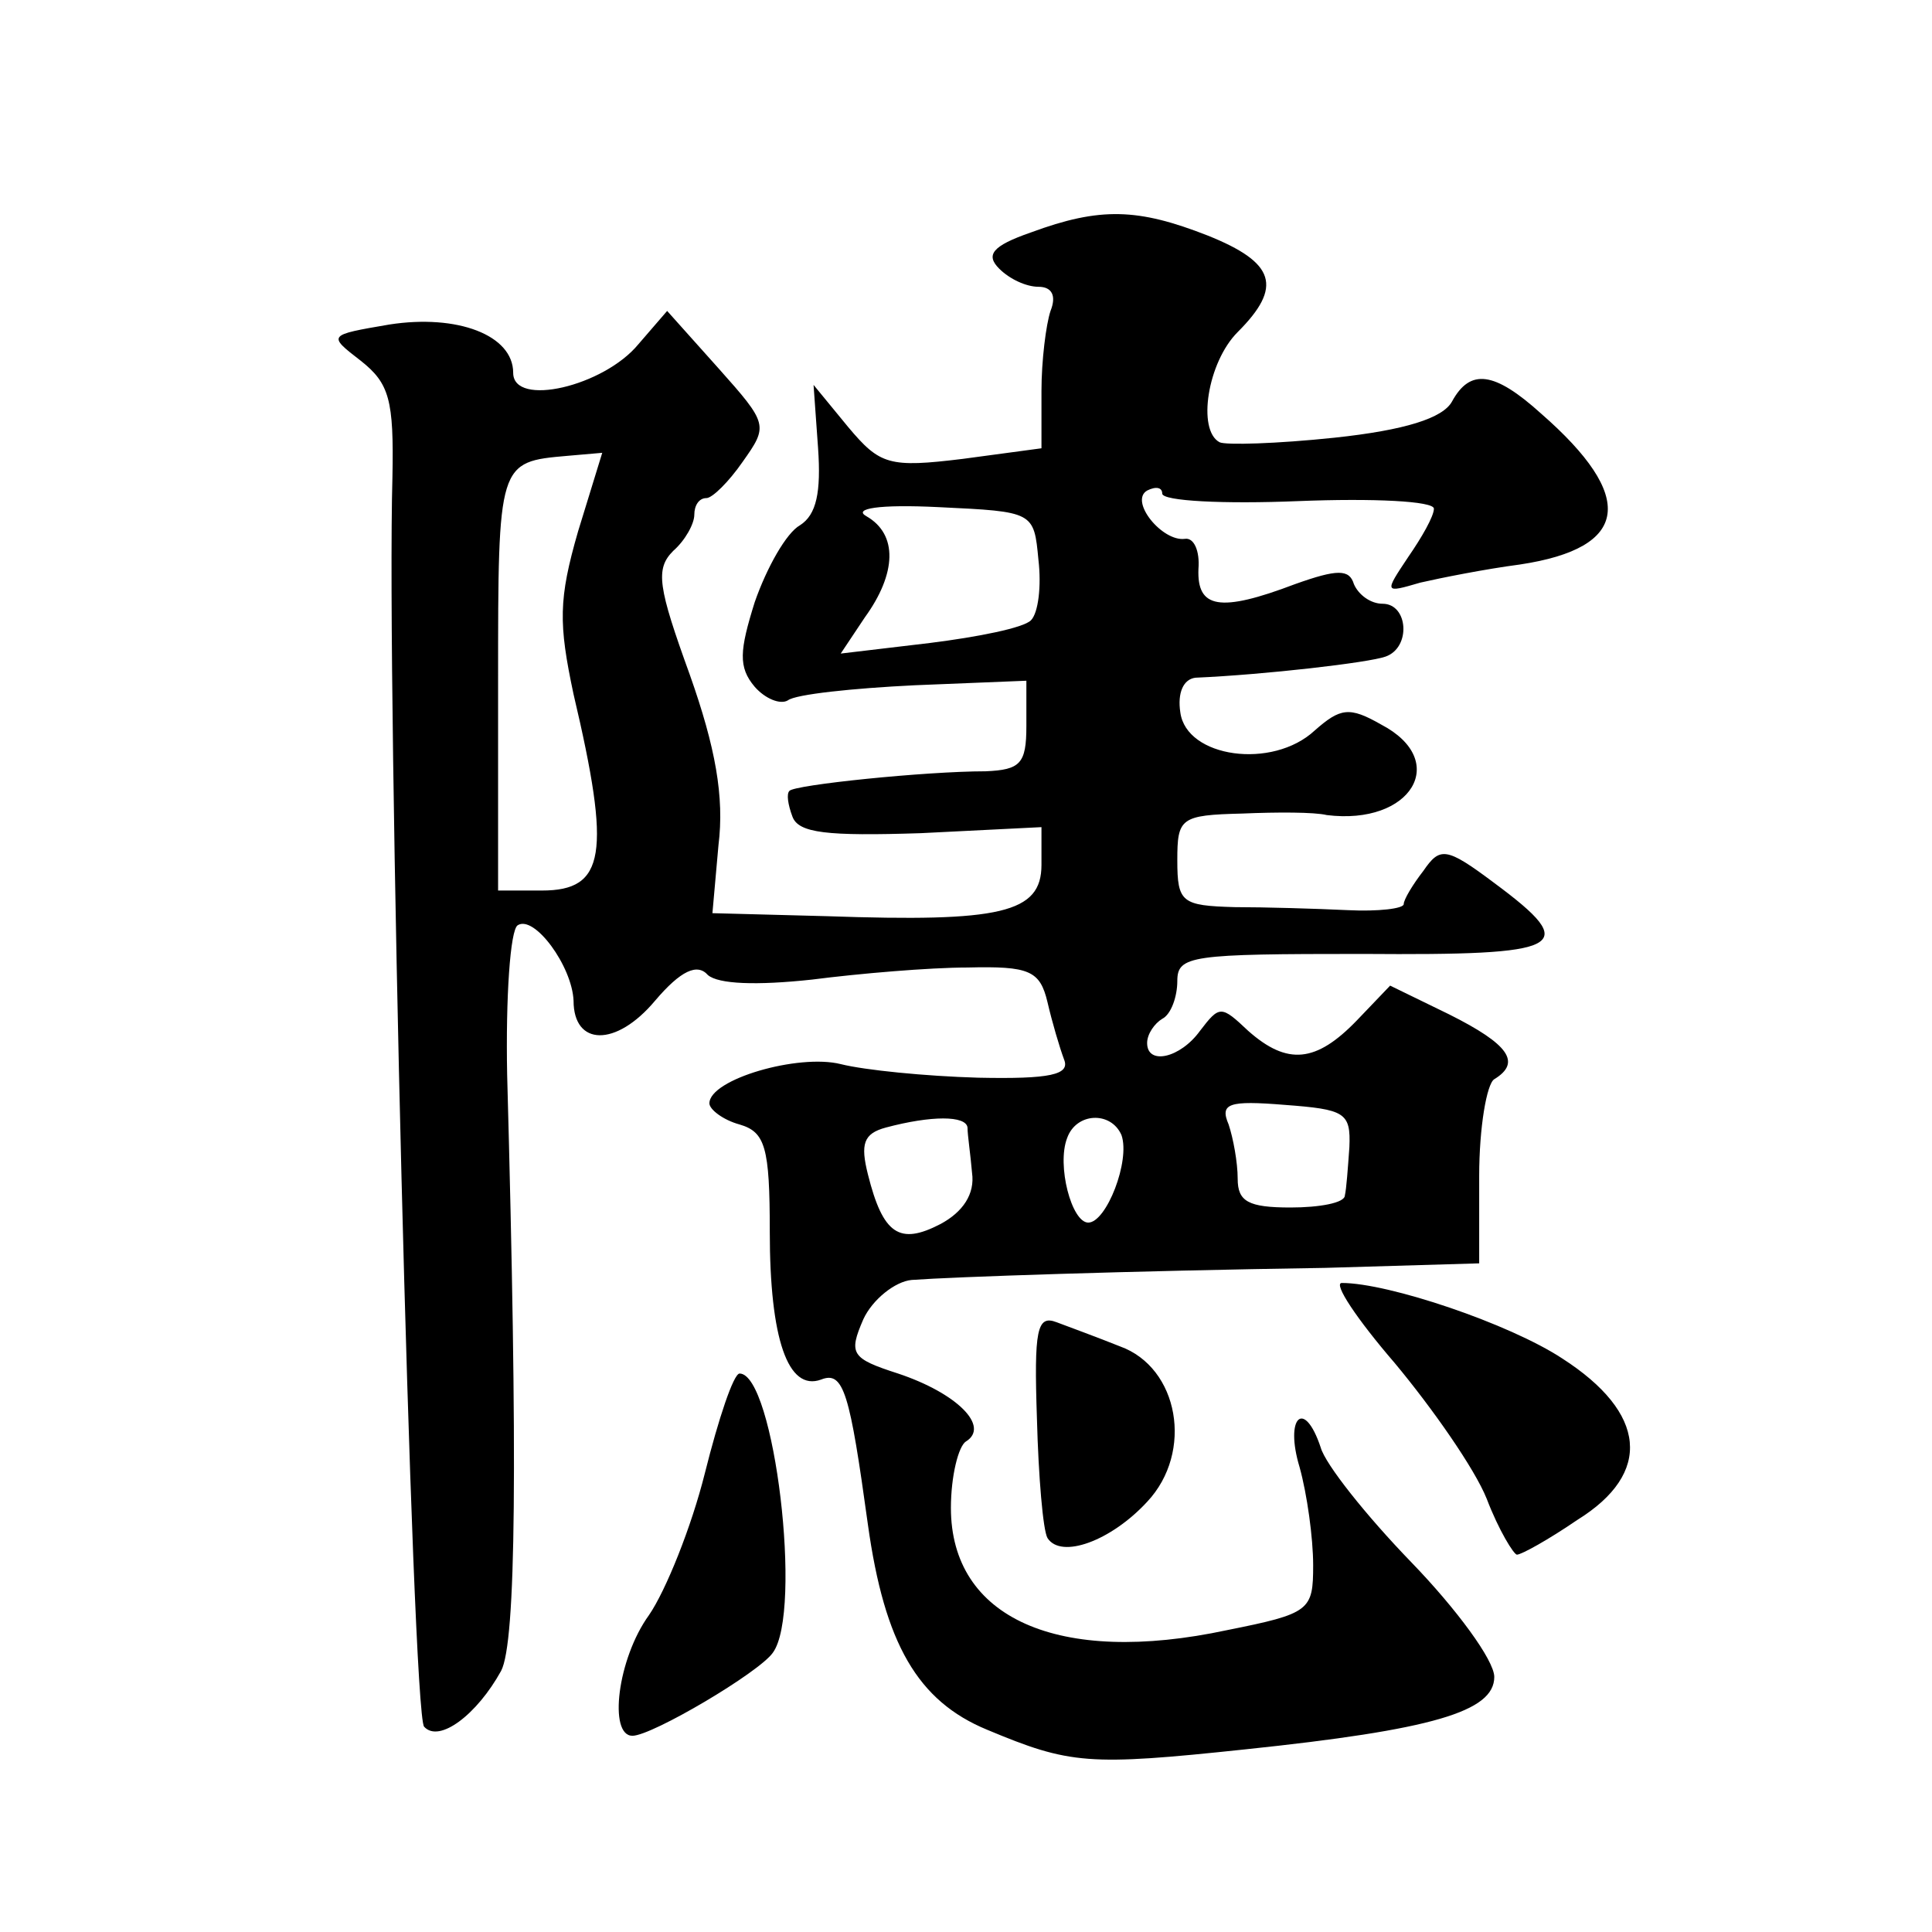 <?xml version="1.0" standalone="no"?>
<!DOCTYPE svg PUBLIC "-//W3C//DTD SVG 20010904//EN"
 "http://www.w3.org/TR/2001/REC-SVG-20010904/DTD/svg10.dtd">
<svg version="1.0" xmlns="http://www.w3.org/2000/svg"
 width="128pt" height="128pt" viewBox="0 0 128 128"
 preserveAspectRatio="xMidYMid meet">
<g transform="translate(0,128) scale(0.1,-0.1)"
fill="#0" stroke="none">
<path d="M683 1126 c-26 -9 -30 -15 -21 -24 7 -7 18 -12 26 -12 9 0 12 -6 8 -16
-3 -9 -6 -33 -6 -53 l0 -38 -52 -7 c-49 -6 -55 -4 -76 21 l-23 28 3 -42 c2 -29
-1 -44 -12 -51 -9 -5 -22 -28 -30 -51 -10 -32 -11 -43 0 -56 7 -8 17 -12 22 -9
5 4 43 8 84 10 l74 3 0 -30 c0 -25 -4 -29 -27 -30 -40 0 -127 -9 -130 -13 -2 -2
-1 -9 2 -17 4 -11 23 -13 85 -11 l80 4 0 -25 c0 -32 -27 -38 -142 -34 l-76 2 4
45 c4 32 -2 65 -19 113 -21 58 -23 70 -11 82 8 7 14 18 14 24 0 6 3 11 8 11 4 0
15 11 24 24 17 24 17 25 -16 62 l-34 38 -19 -22 c-23 -28 -83 -42 -83 -19 0 25
-37 39 -82 32 -41 -7 -41 -7 -19 -24 19 -15 22 -26 21 -77 -4 -141 13 -820 21 -828
10 -11 35 8 51 37 10 19 11 139 4 395 -1 51 2 96 7 99 11 7 36 -27 37 -50 0 -30
28 -31 54 0 17 20 28 25 35 17 7 -6 32 -7 69 -3 31 4 78 8 103 8 41 1 48 -2 53
-23 3 -13 8 -30 11 -38 4 -10 -9 -13 -57 -12 -35 1 -75 5 -91 9 -28 7 -87 -10 -87
-26 0 -4 9 -11 20 -14 17 -5 20 -15 20 -71 0 -71 12 -106 34 -98 15 6 19 -9 31
-96 11 -79 33 -117 79 -136 55 -23 67 -24 171 -13 124 13 165 25 165 48 0 11 -25
45 -55 76 -30 31 -57 65 -60 76 -11 33 -24 20 -14 -13 5 -18 9 -47 9 -65 0 -30
-2 -32 -57 -43 -112 -24 -183 8 -183 81 0 21 5 41 10 44 16 10 -6 32 -45 45 -31
10 -33 13 -23 36 6 13 21 25 32 26 27 2 143 6 274 8 l102 3 0 58 c0 32 5 61 10
64 18 11 10 23 -30 43 l-39 19 -22 -23 c-27 -28 -46 -30 -72 -7 -18 17 -19 17 -32
0 -13 -18 -35 -23 -35 -8 0 6 5 13 10 16 6 3 10 15 10 25 0 17 9 18 123 18 134
-1 145 4 87 47 -32 24 -36 24 -47 8 -7 -9 -13 -19 -13 -22 0 -3 -17 -5 -37 -4 -21
1 -55 2 -75 2 -35 1 -38 3 -38 31 0 28 2 30 43 31 23 1 48 1 56 -1 56 -7 82 36
36 60 -21 12 -27 11 -44 -4 -28 -26 -85 -18 -89 12 -2 13 2 22 10 23 46 2 115 10
126 14 17 6 15 35 -2 35 -8 0 -16 6 -19 13 -3 10 -11 10 -39 0 -50 -19 -65 -16
-64 10 1 12 -3 21 -9 20 -15 -2 -37 25 -25 32 6 3 10 2 10 -2 0 -5 41 -7 90 -5
50 2 90 0 90 -5 0 -5 -8 -19 -17 -32 -16 -24 -16 -24 8 -17 13 3 43 9 66 12 73
11 77 45 14 100 -31 28 -47 30 -59 8 -6 -11 -31 -19 -78 -24 -38 -4 -72 -5 -76
-3 -15 8 -8 53 12 73 30 30 25 46 -20 64 -46 18 -71 19 -117 2z m-300 -198 c-13
-45 -13 -61 -3 -108 25 -106 21 -130 -21 -130 l-29 0 0 139 c0 145 0 145 46 149
l23 2 -16 -52z m305 -19 c2 -17 0 -35 -5 -40 -5 -5 -35 -11 -67 -15 l-59 -7 16
24 c21 29 22 55 1 67 -9 5 8 8 48 6 63 -3 63 -3 66 -35z m206 -389 c-1 -14 -2 -28
-3 -32 0 -5 -17 -8 -36 -8 -28 0 -35 4 -35 19 0 11 -3 27 -6 36 -6 14 0 16 37 13
40 -3 44 -5 43 -28z m-253 13 c0 -5 2 -18 3 -30 2 -14 -6 -26 -21 -34 -27 -14 -38
-7 -48 33 -5 20 -3 27 12 31 30 8 53 8 54 0z m102 -5 c6 -17 -10 -58 -22 -58 -11
0 -21 38 -14 56 6 17 29 18 36 2z M924 377 c25 -30 53 -70 61 -90 8 -21 18 -37
20 -37 3 0 21 10 40 23 50 31 46 71 -10 107 -35 23 -115 50 -146 50 -6 0 10 -24
35 -53z M687 340 c1 -38 4 -74 7 -79 9 -14 42 -2 66 24 31 33 21 89 -18 103 -15
6 -34 13 -42 16 -13 5 -15 -5 -13 -64z M467 304 c-9 -36 -26 -78 -37 -94 -21 -29
-27 -80 -11 -80 13 0 84 42 93 55 20 27 1 185 -22 185 -4 0 -14 -30 -23 -66z"/>
</g>
</svg>
